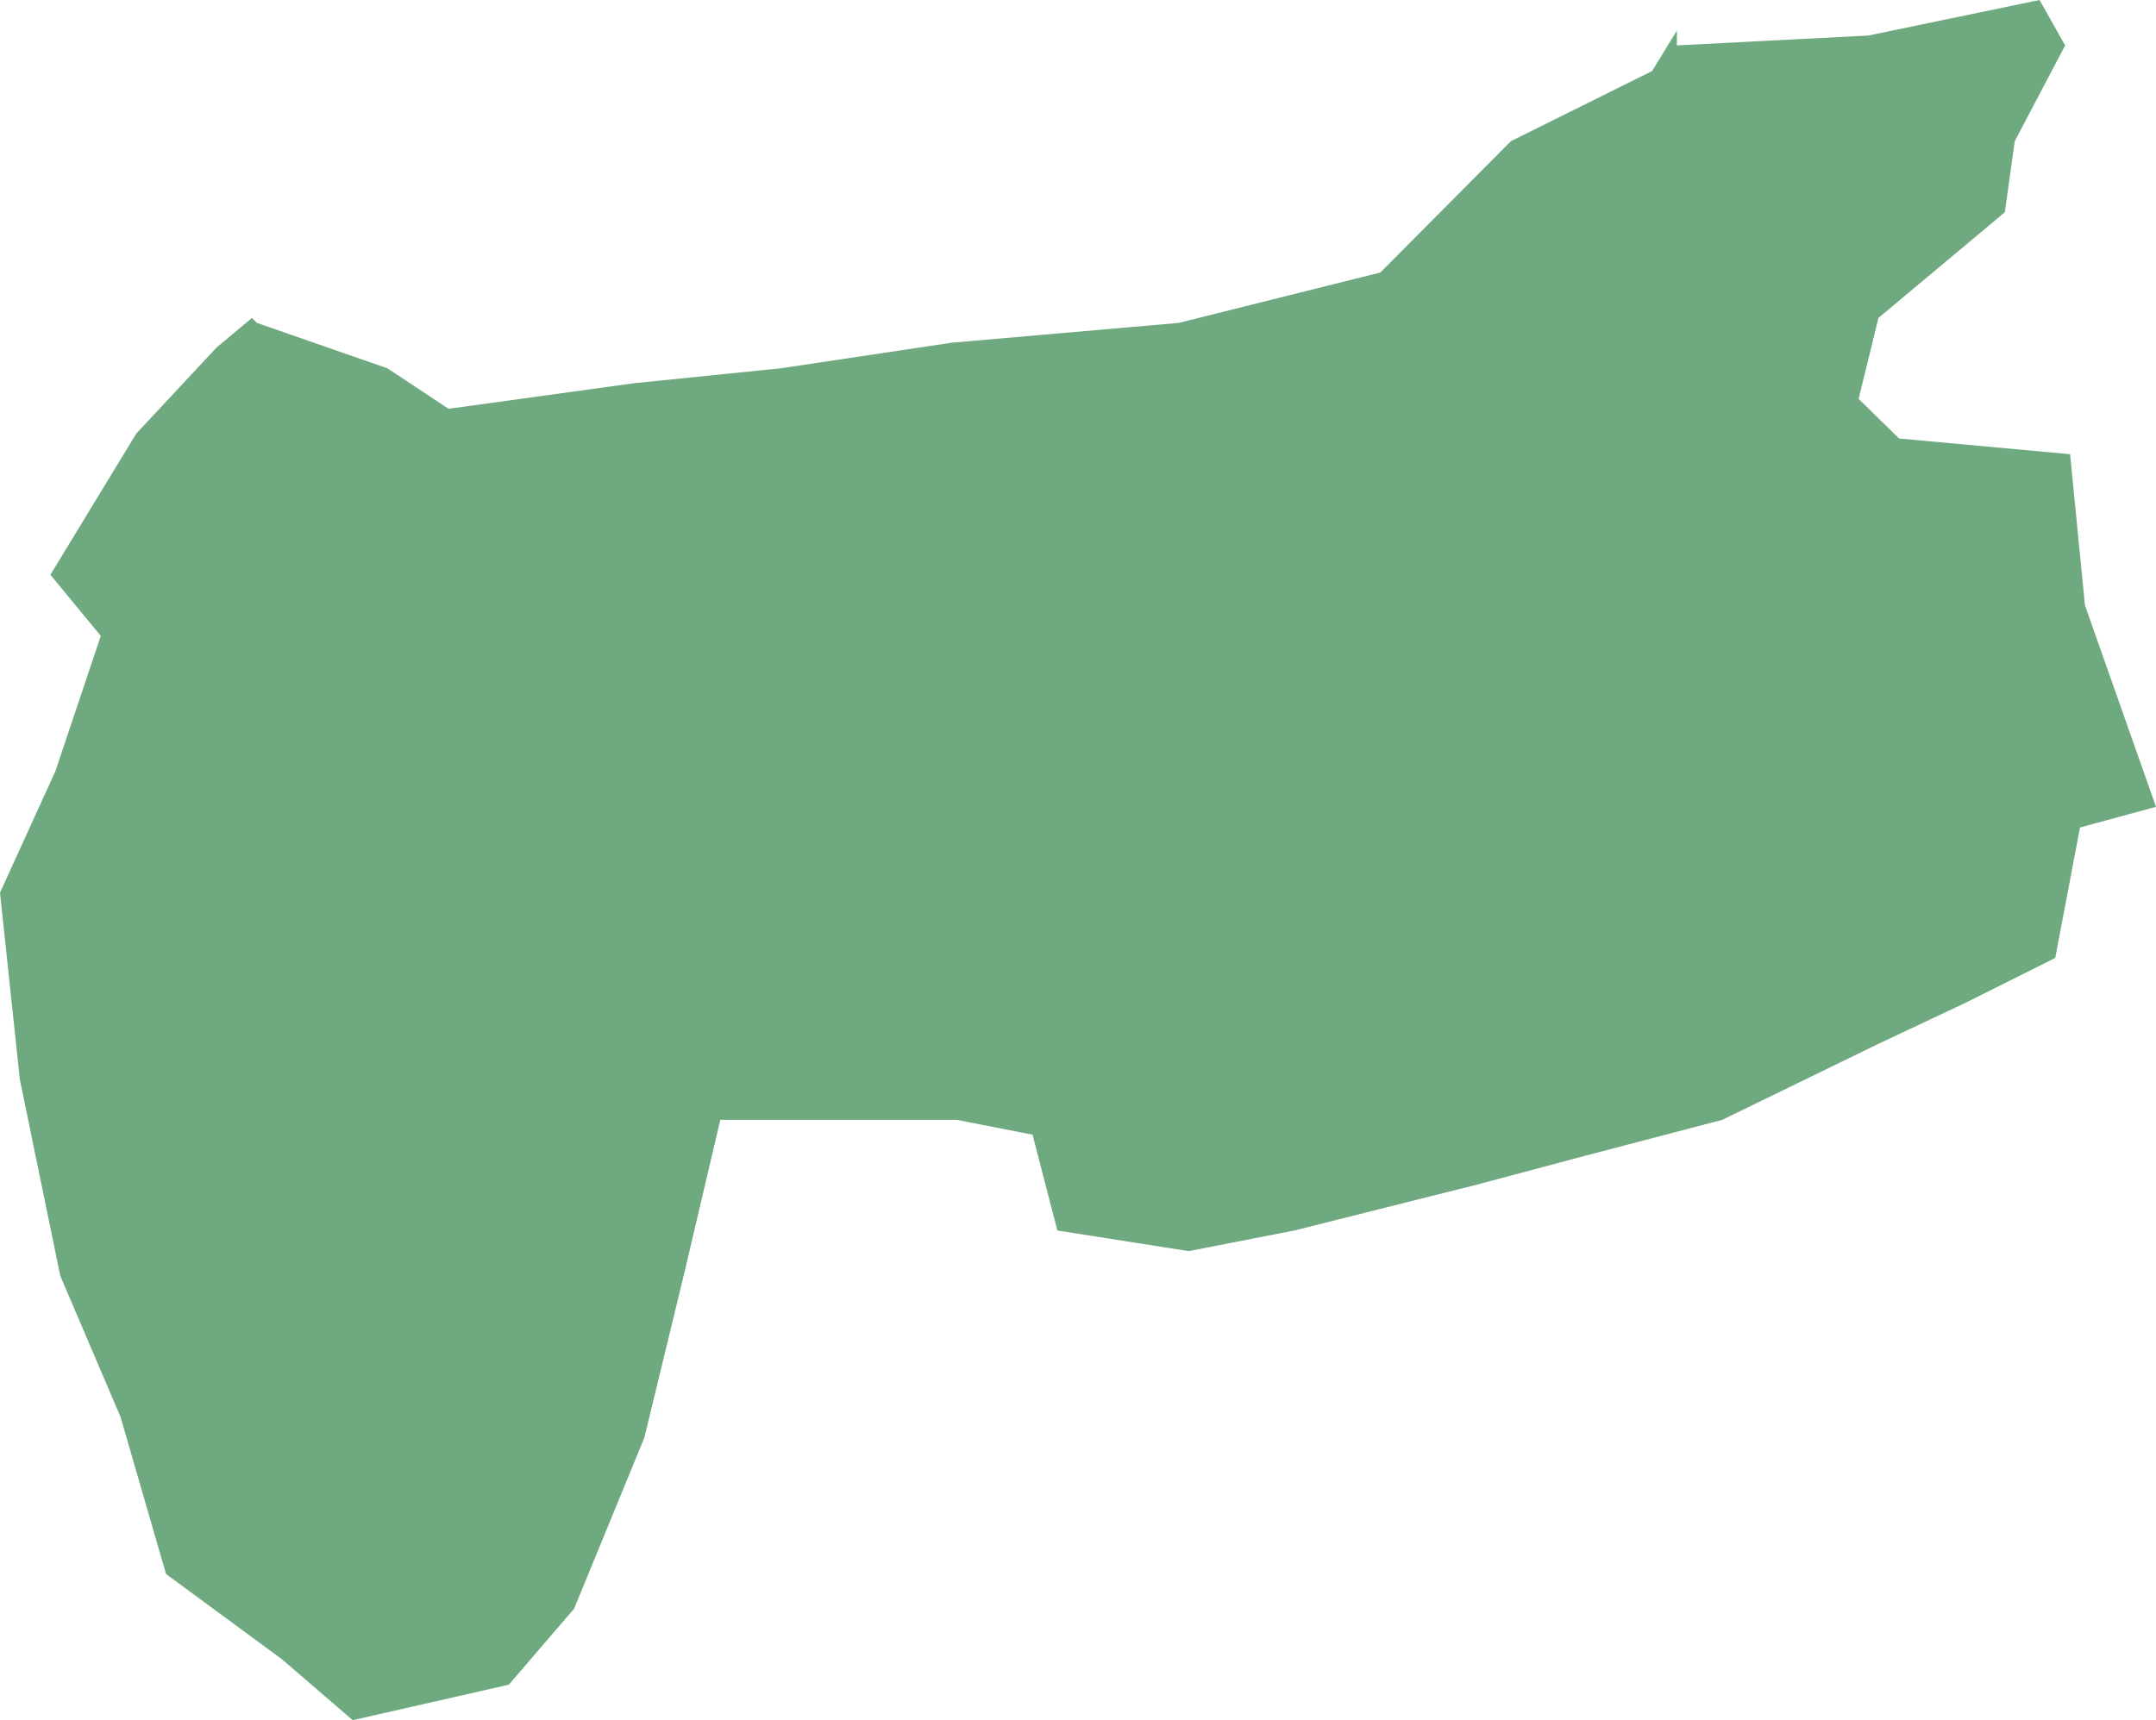 <?xml version="1.0" encoding="UTF-8"?>
<!DOCTYPE svg PUBLIC "-//W3C//DTD SVG 1.1//EN" "http://www.w3.org/Graphics/SVG/1.1/DTD/svg11.dtd">
<!-- Creator: CorelDRAW X8 -->
<svg xmlns="http://www.w3.org/2000/svg" xml:space="preserve" width="100%" height="100%" version="1.1" shape-rendering="geometricPrecision" text-rendering="geometricPrecision" image-rendering="optimizeQuality" fill-rule="evenodd" clip-rule="evenodd"
viewBox="0 0 2610 2083"
 xmlns:xlink="http://www.w3.org/1999/xlink">
 <g id="Layer_x0020_1">
  <g id="Layers">
   <g id="India_Districts_selection">
    <polygon fill="#6EA97F" points="2610,977 2518,1002 2488,1160 2378,1215 2274,1264 2085,1356 1921,1399 1786,1435 1567,1490 1439,1515 1280,1490 1250,1374 1158,1356 872,1356 829,1539 780,1741 695,1948 616,2040 427,2083 341,2009 201,1906 146,1716 73,1545 24,1307 0,1081 67,934 122,770 61,696 165,525 262,421 305,385 311,391 469,446 543,495 768,464 945,446 1152,415 1427,391 1671,330 1829,171 2000,86 2030,37 2030,55 2262,43 2469,0 2500,55 2439,171 2427,257 2274,385 2250,483 2299,531 2506,550 2524,733 "/>
   </g>
  </g>
 </g>
</svg>
